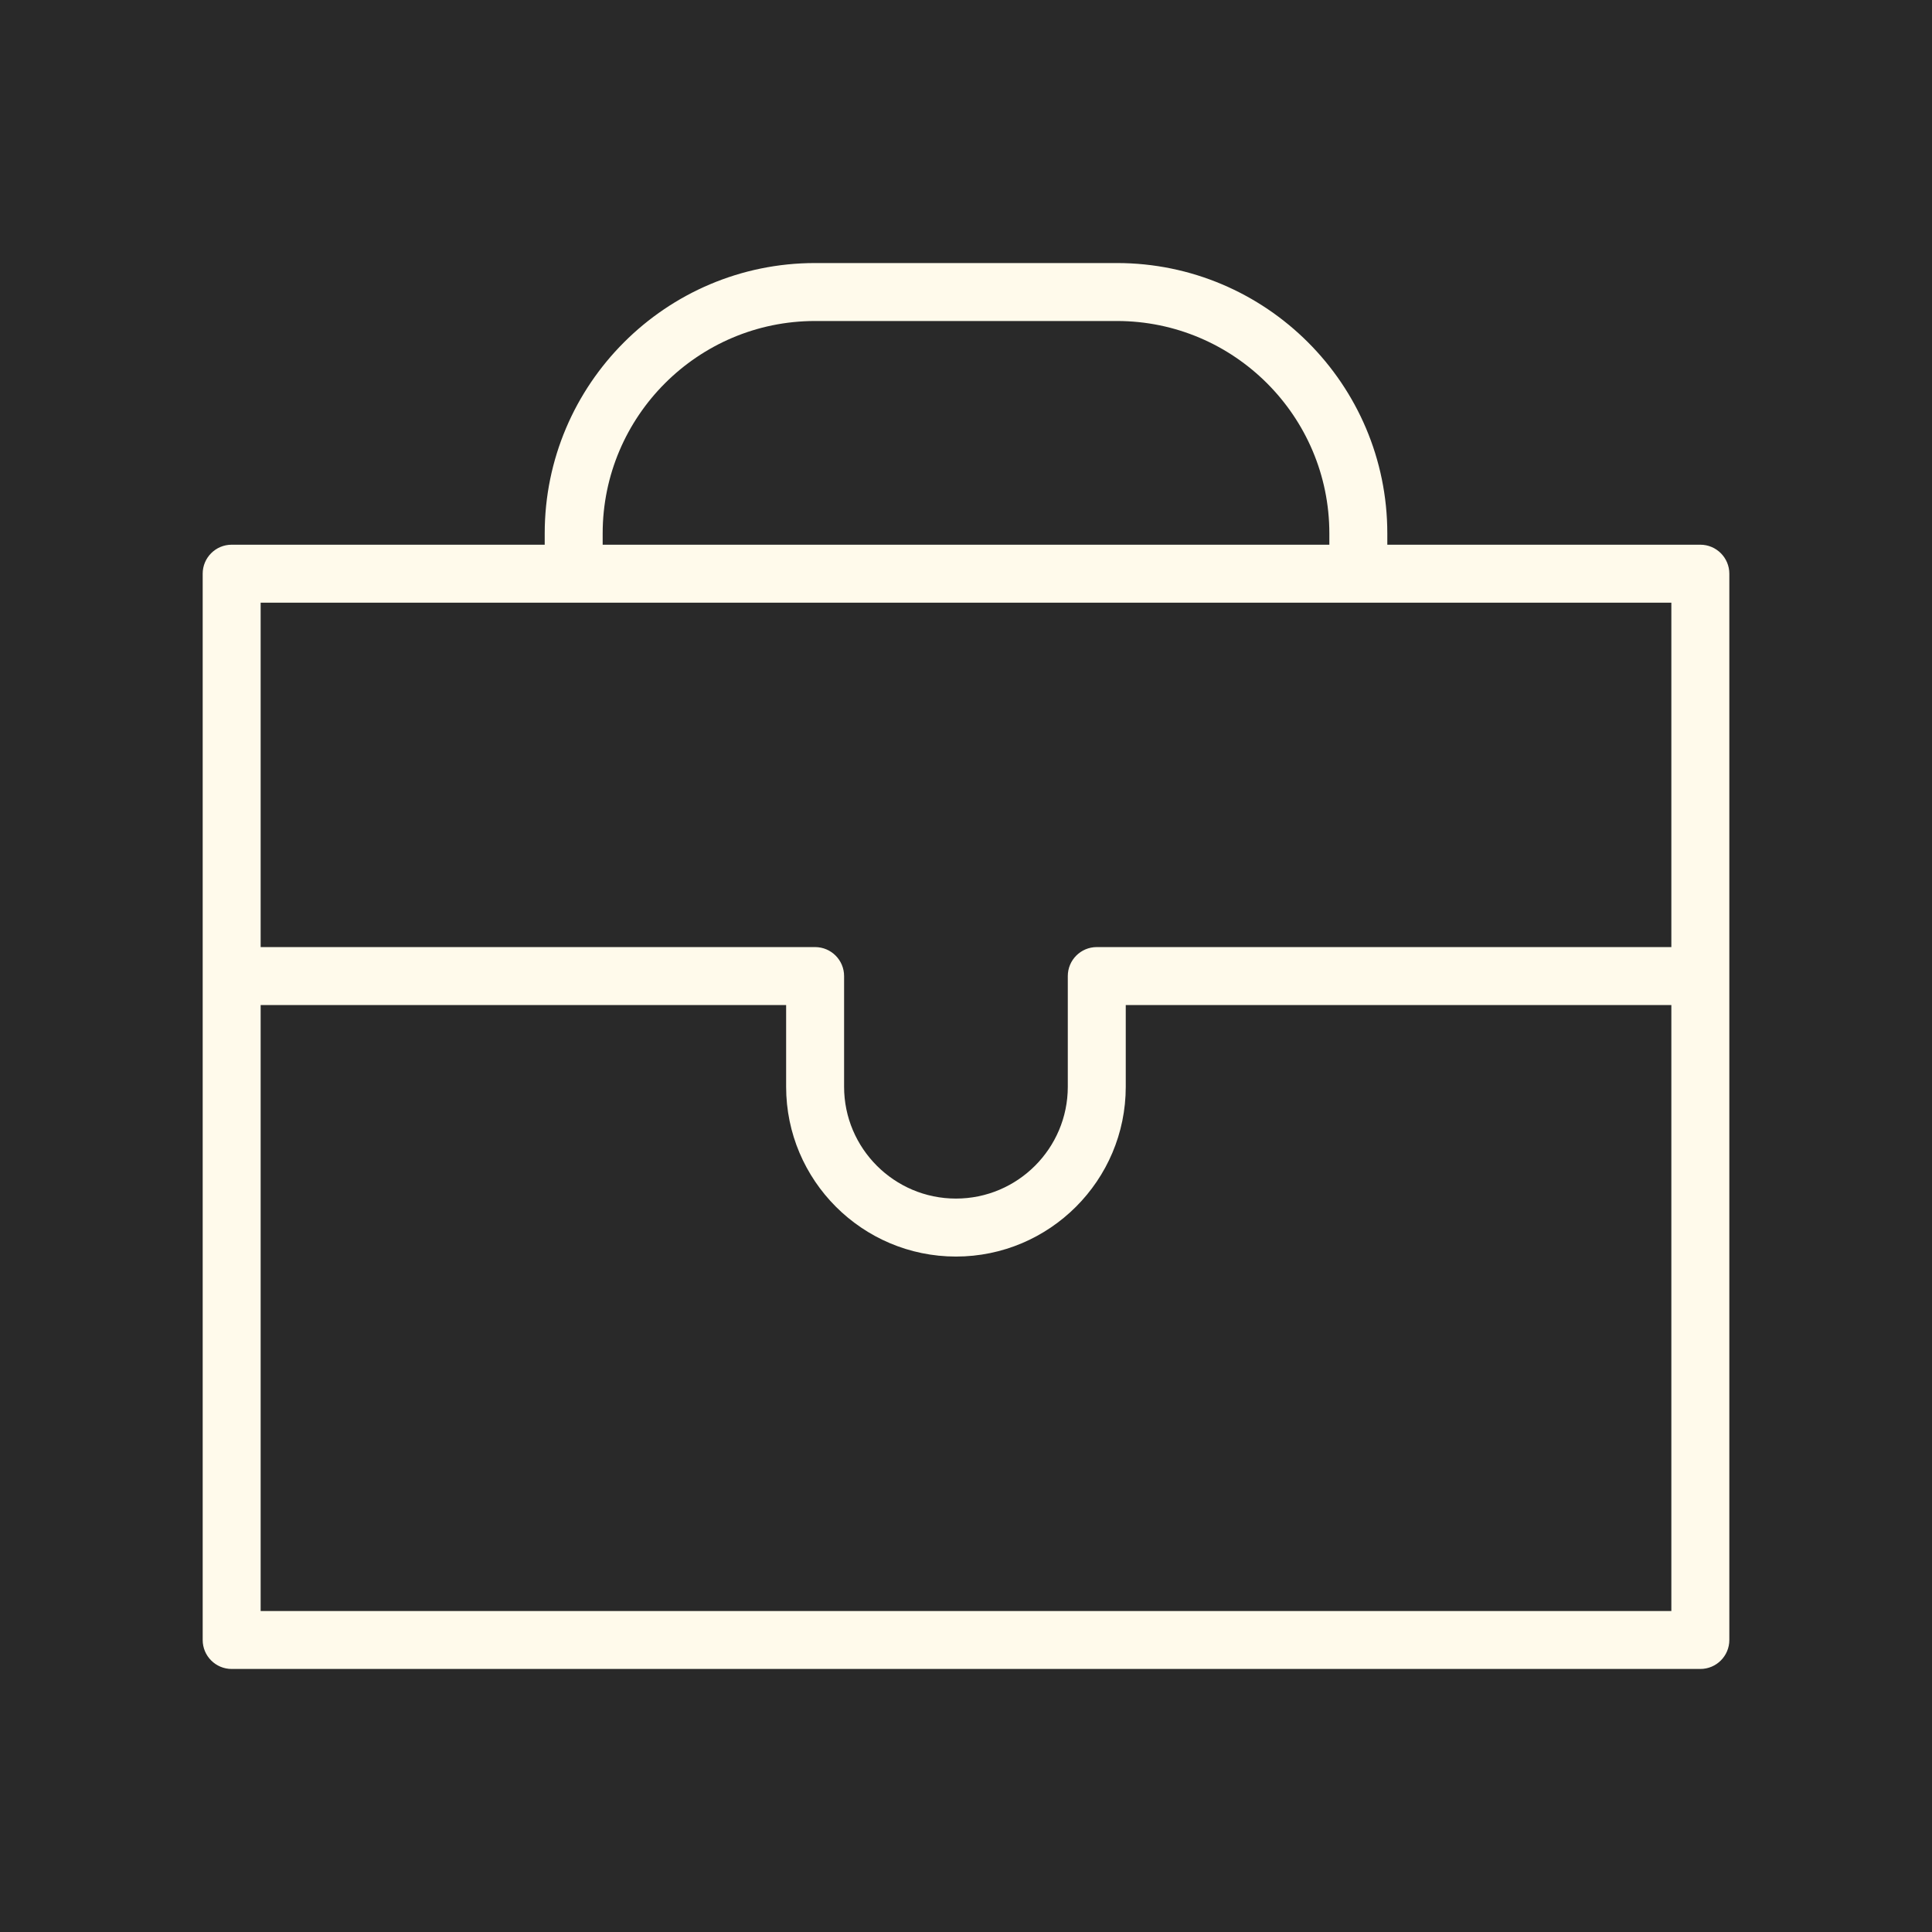 <?xml version="1.0" encoding="UTF-8"?> <svg xmlns="http://www.w3.org/2000/svg" viewBox="1950 2450 100 100" width="100" height="100" data-guides="{&quot;vertical&quot;:[],&quot;horizontal&quot;:[]}"><rect x="1950" y="2450" width="100" height="100" fill="#808080" stroke="none"/><path fill="#292929" stroke="none" fill-opacity="1" stroke-width="1" stroke-opacity="1" color="rgb(51, 51, 51)" fill-rule="evenodd" font-size-adjust="none" x="0" y="0" width="100" height="100" rx="50" ry="50" id="tSvg8864f9f877" title="Rectangle 1" d="M 1950 2450 C 1983.333 2450 2016.667 2450 2050 2450C 2050 2483.333 2050 2516.667 2050 2550C 2016.667 2550 1983.333 2550 1950 2550C 1950 2516.667 1950 2483.333 1950 2450Z"></path><path fill="#fffaeb" stroke="#292929" fill-opacity="1" stroke-width="0" stroke-opacity="1" color="rgb(51, 51, 51)" fill-rule="evenodd" font-size-adjust="none" id="tSvg116eedde512" title="Path 1" d="M 2038.009 2478.194 C 2032.608 2478.194 2027.208 2478.194 2021.807 2478.194C 2021.807 2478 2021.807 2477.805 2021.807 2477.611C 2021.807 2469.893 2015.528 2463.615 2007.81 2463.615C 2002.603 2463.615 1997.397 2463.615 1992.19 2463.615C 1984.472 2463.615 1978.194 2469.893 1978.194 2477.611C 1978.194 2477.805 1978.194 2478 1978.194 2478.194C 1972.793 2478.194 1967.392 2478.194 1961.991 2478.194C 1961.163 2478.194 1960.491 2478.866 1960.491 2479.694C 1960.491 2498.091 1960.491 2516.488 1960.491 2534.885C 1960.491 2535.713 1961.163 2536.385 1961.991 2536.385C 1987.331 2536.385 2012.67 2536.385 2038.01 2536.385C 2038.838 2536.385 2039.51 2535.713 2039.51 2534.885C 2039.51 2516.488 2039.51 2498.091 2039.51 2479.694C 2039.509 2478.866 2038.837 2478.195 2038.009 2478.194ZM 1981.194 2477.611 C 1981.194 2471.548 1986.127 2466.615 1992.19 2466.615C 1997.397 2466.615 2002.603 2466.615 2007.81 2466.615C 2013.873 2466.615 2018.807 2471.548 2018.807 2477.611C 2018.807 2477.805 2018.807 2478 2018.807 2478.194C 2006.269 2478.194 1993.732 2478.194 1981.194 2478.194C 1981.194 2478 1981.194 2477.805 1981.194 2477.611ZM 2036.509 2481.194 C 2036.509 2487.136 2036.509 2493.079 2036.509 2499.021C 2026.596 2499.021 2016.682 2499.021 2006.769 2499.021C 2005.941 2499.021 2005.269 2499.693 2005.269 2500.521C 2005.269 2502.43 2005.269 2504.34 2005.269 2506.249C 2005.269 2509.441 2002.672 2512.038 1999.48 2512.038C 1996.288 2512.038 1993.69 2509.441 1993.69 2506.249C 1993.69 2504.34 1993.69 2502.43 1993.69 2500.521C 1993.69 2499.693 1993.018 2499.021 1992.19 2499.021C 1982.624 2499.021 1973.057 2499.021 1963.491 2499.021C 1963.491 2493.079 1963.491 2487.136 1963.491 2481.194C 1987.83 2481.194 2012.17 2481.194 2036.509 2481.194ZM 1963.491 2533.386 C 1963.491 2522.931 1963.491 2512.477 1963.491 2502.022C 1972.557 2502.022 1981.624 2502.022 1990.69 2502.022C 1990.69 2503.431 1990.69 2504.841 1990.69 2506.25C 1990.69 2511.097 1994.633 2515.039 1999.48 2515.039C 2004.327 2515.039 2008.269 2511.097 2008.269 2506.25C 2008.269 2504.841 2008.269 2503.431 2008.269 2502.022C 2017.682 2502.022 2027.096 2502.022 2036.509 2502.022C 2036.509 2512.477 2036.509 2522.931 2036.509 2533.386C 2012.17 2533.386 1987.83 2533.386 1963.491 2533.386Z"></path><defs></defs></svg> 